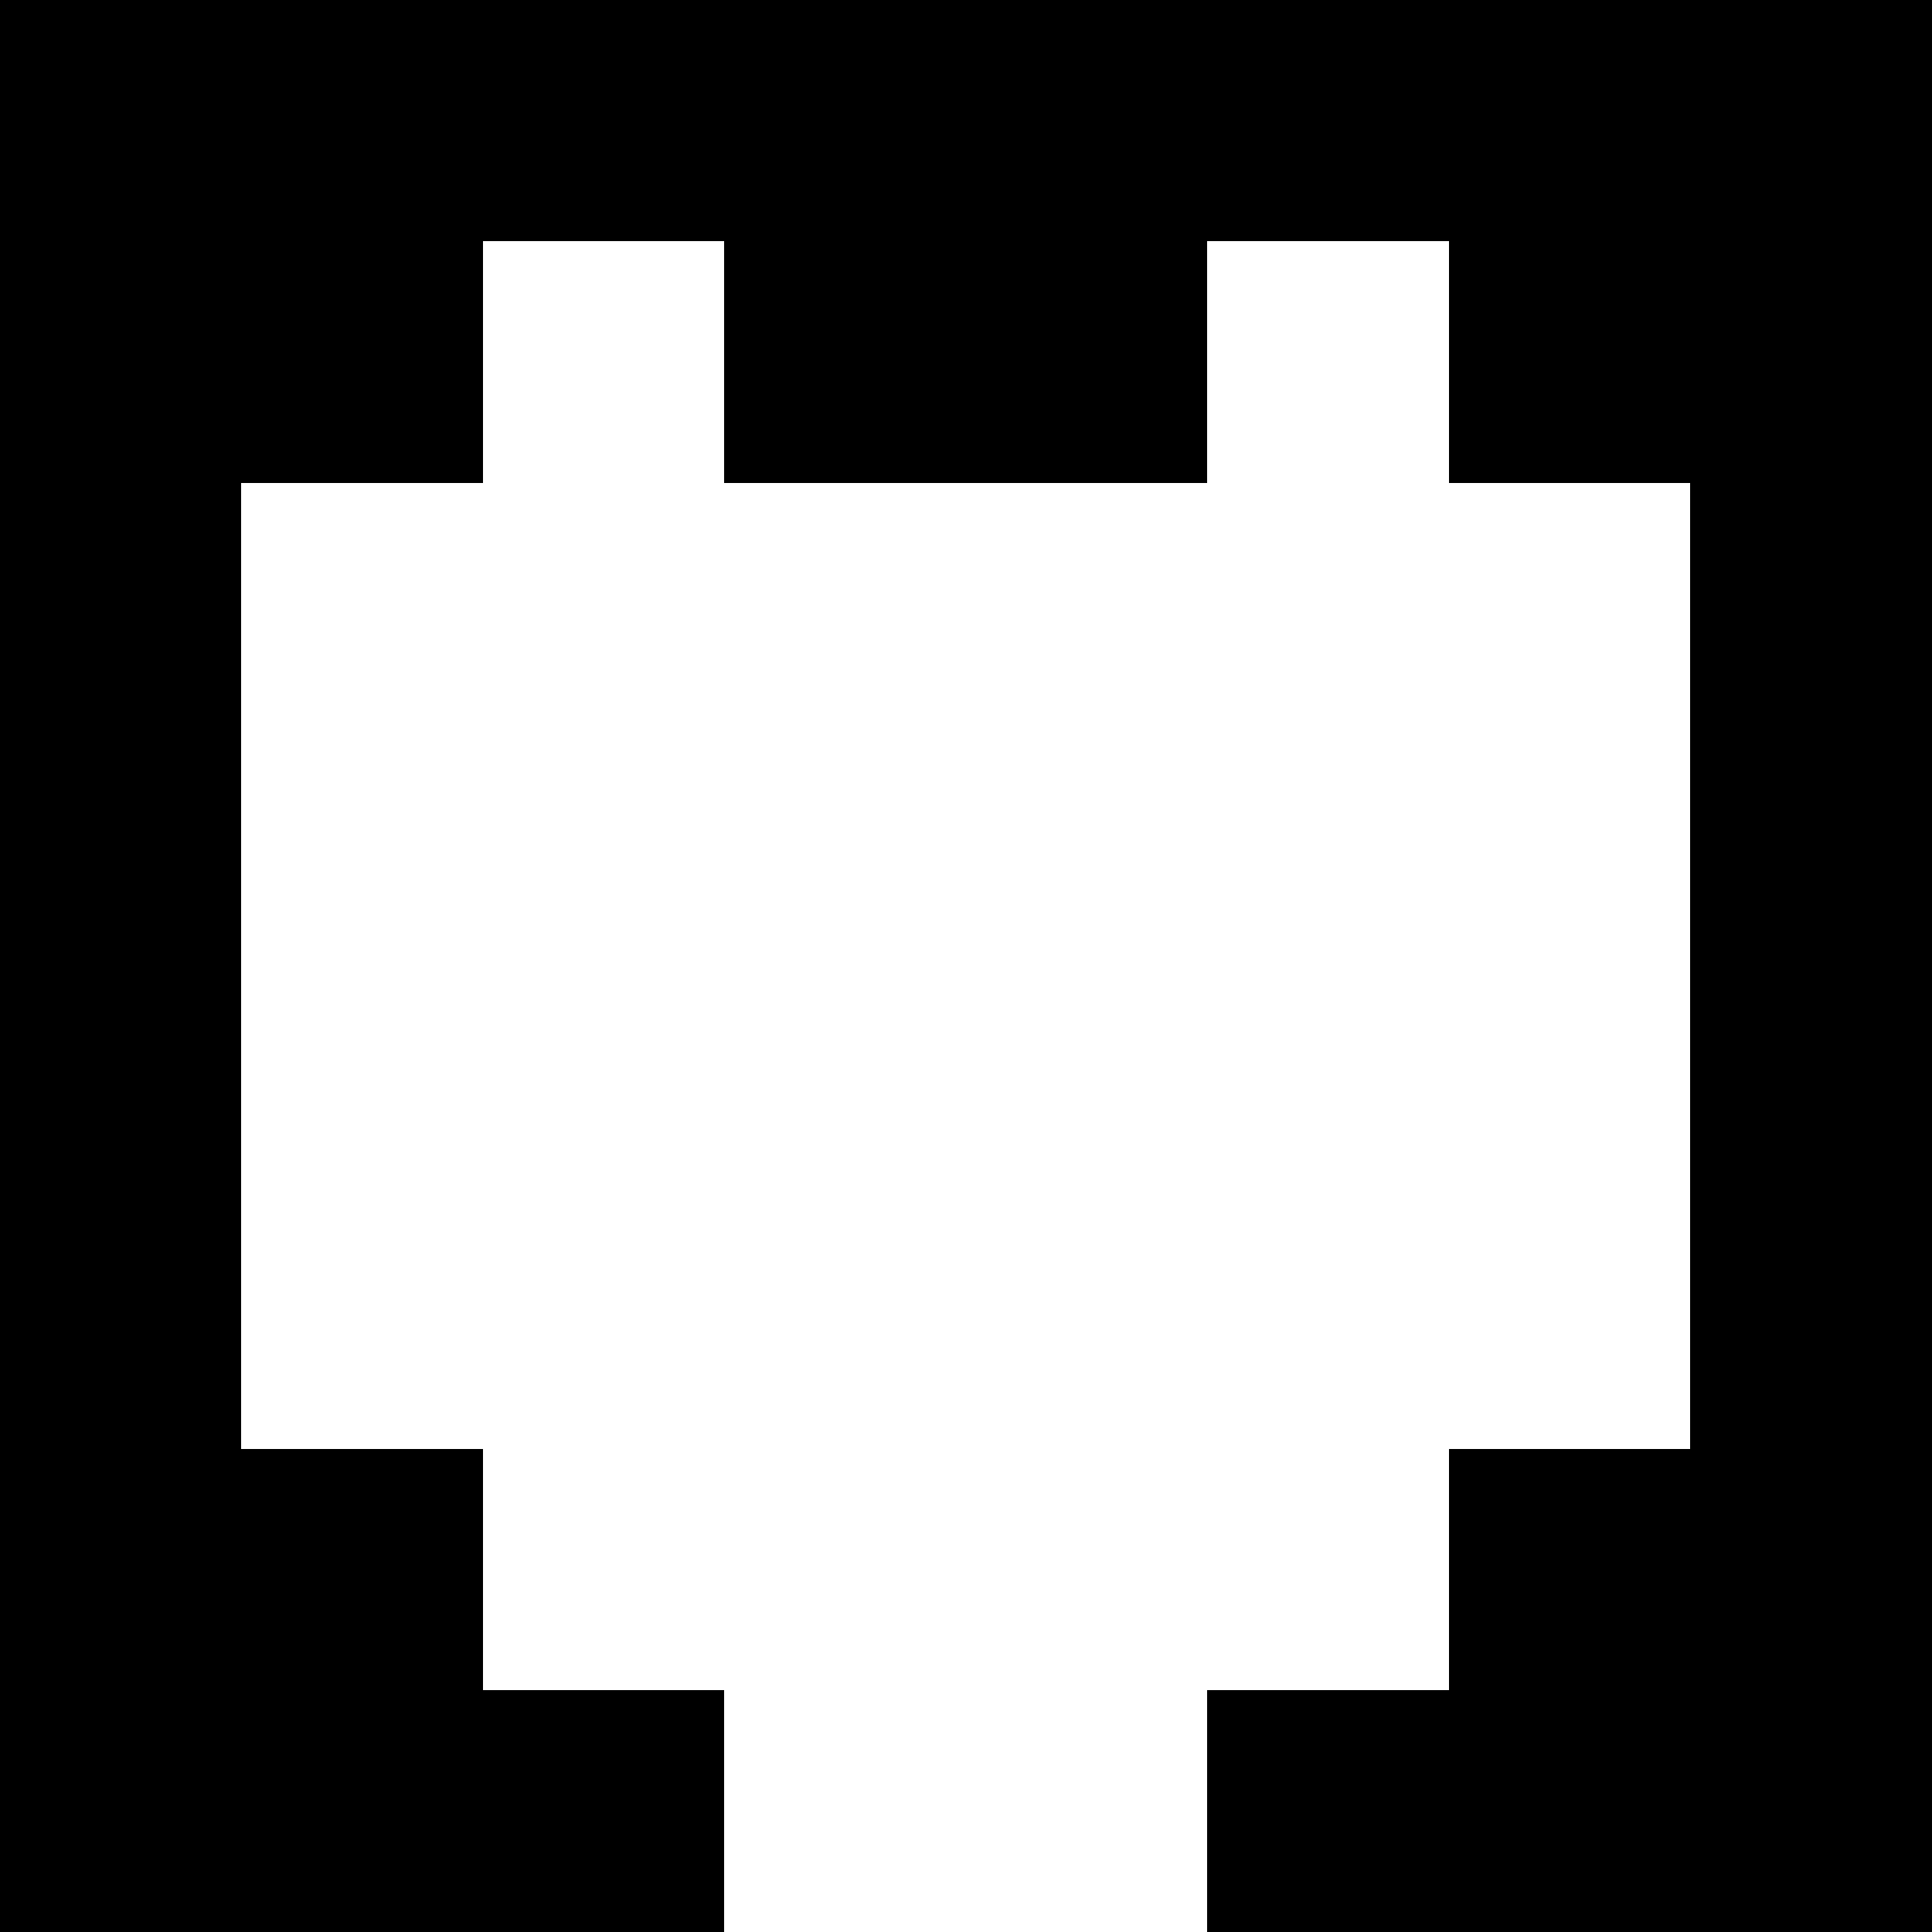 <?xml version="1.0" encoding="UTF-8"?>
<svg width="8" height="8" viewBox="0 0 8 8" 
     version="1.1" xmlns="http://www.w3.org/2000/svg" shape-rendering="crispEdges">
  <g id="icon">
  <rect x="0" y="0" width="8" height="1" 
           fill="currentColor" opacity="1" shape-rendering="crispEdges"/>
  <rect x="0" y="1" width="2" height="1" 
           fill="currentColor" opacity="1" shape-rendering="crispEdges"/>
  <rect x="3" y="1" width="2" height="1" 
           fill="currentColor" opacity="1" shape-rendering="crispEdges"/>
  <rect x="6" y="1" width="2" height="1" 
           fill="currentColor" opacity="1" shape-rendering="crispEdges"/>
  <rect x="0" y="2" width="1" height="6" 
           fill="currentColor" opacity="1" shape-rendering="crispEdges"/>
  <rect x="7" y="2" width="1" height="6" 
           fill="currentColor" opacity="1" shape-rendering="crispEdges"/>
  <rect x="1" y="6" width="1" height="2" 
           fill="currentColor" opacity="1" shape-rendering="crispEdges"/>
  <rect x="6" y="6" width="2" height="2" 
           fill="currentColor" opacity="1" shape-rendering="crispEdges"/>
  <rect x="2" y="7" width="1" height="1" 
           fill="currentColor" opacity="1" shape-rendering="crispEdges"/>
    <rect x="5" y="7" width="3" height="1" 
           fill="currentColor" opacity="1" shape-rendering="crispEdges"/>
  </g>
</svg>